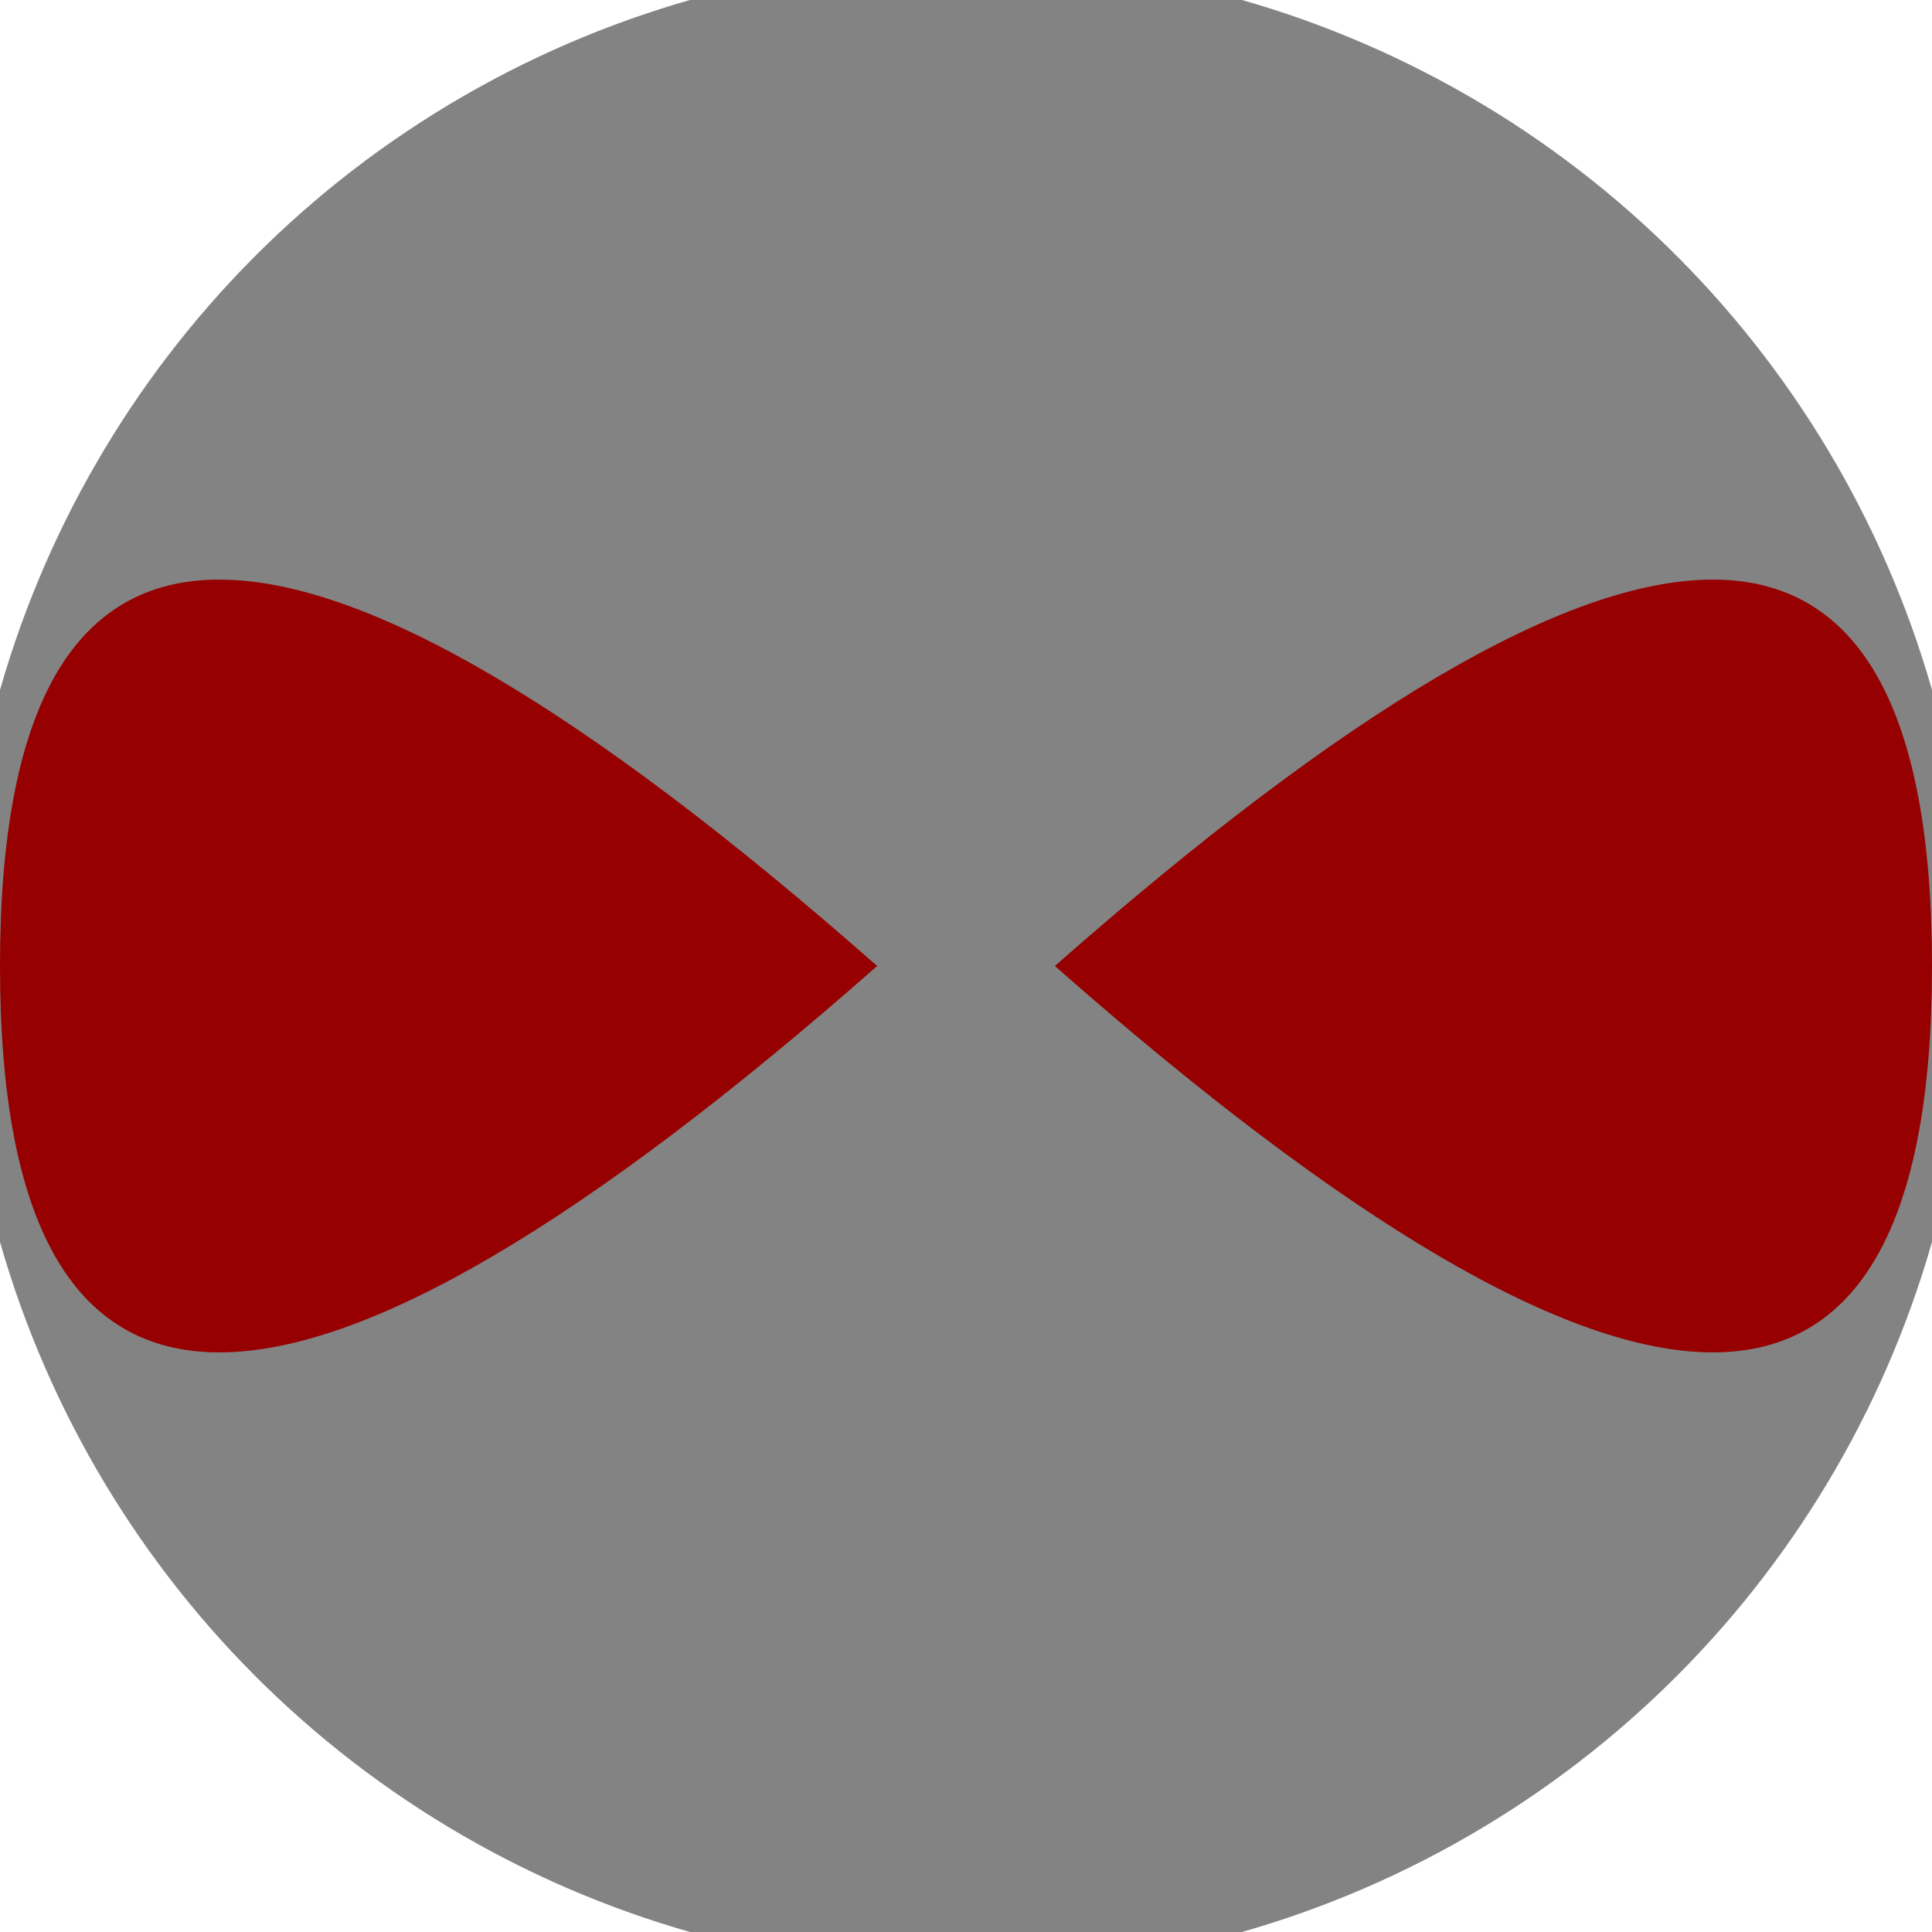 <svg xmlns="http://www.w3.org/2000/svg" width="128" height="128" viewBox="0 0 100 100" shape-rendering="geometricPrecision">
                            <defs>
                                <clipPath id="clip">
                                    <circle cx="50" cy="50" r="52" />
                                    <!--<rect x="0" y="0" width="100" height="100"/>-->
                                </clipPath>
                            </defs>
                            <g transform="rotate(0 50 50)">
                            <rect x="0" y="0" width="100" height="100" fill="#838383" clip-path="url(#clip)"/><path d="M 50 45.4 Q 90 0 50 0 T 50 45.4 Z
                          M 50 54.6 Q 90 100 50 100 T 50 54.6 Z" fill="#838383" clip-path="url(#clip)"/><path d="M 45.4 50 Q 0 90 0 50 T 45.4 50 Z
                          M 54.6 50 Q 100 90 100 50 T 54.6 50 Z" fill="#960000" clip-path="url(#clip)"/></g></svg>